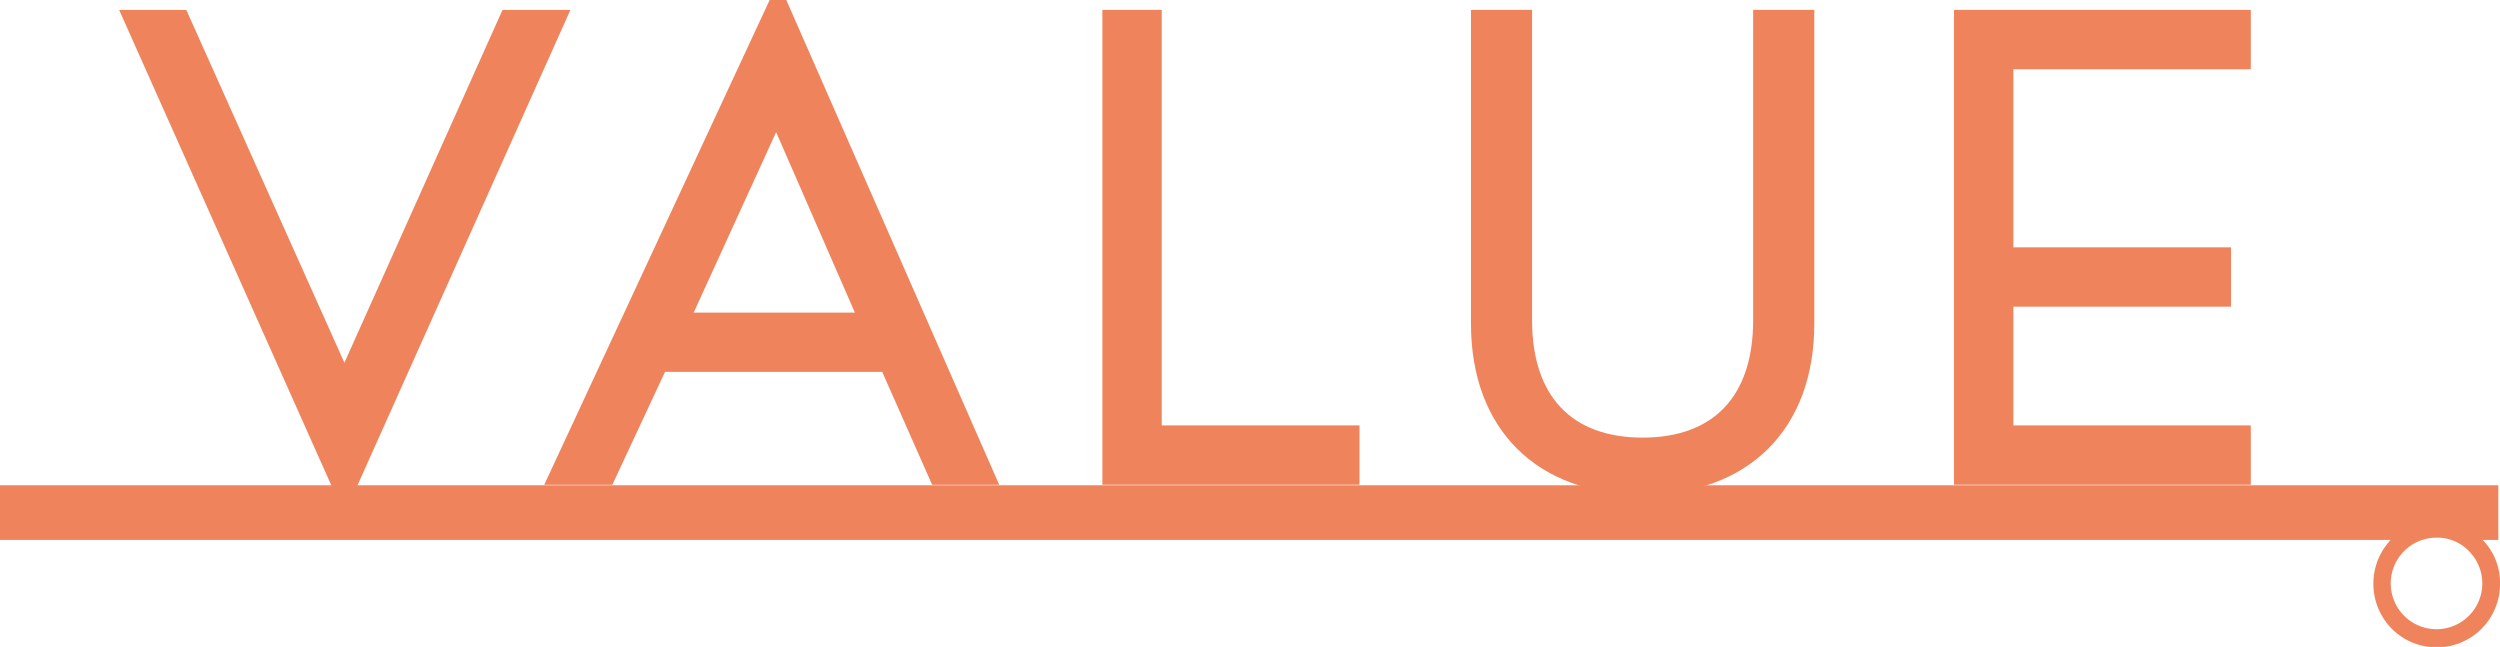 <svg id="グループ_6290" data-name="グループ 6290" xmlns="http://www.w3.org/2000/svg" xmlns:xlink="http://www.w3.org/1999/xlink" width="170.135" height="44.022" viewBox="0 0 170.135 44.022">
  <defs>
    <clipPath id="clip-path">
      <rect id="長方形_1800" data-name="長方形 1800" width="170.135" height="44.022" fill="#ef845c"/>
    </clipPath>
    <clipPath id="clip-path-3">
      <rect id="長方形_1797" data-name="長方形 1797" width="20.199" height="32.317" fill="#ef845c"/>
    </clipPath>
    <clipPath id="clip-path-4">
      <rect id="長方形_1798" data-name="長方形 1798" width="17.505" height="32.317" fill="#ef845c"/>
    </clipPath>
  </defs>
  <g id="グループ_3381" data-name="グループ 3381" clip-path="url(#clip-path)">
    <g id="グループ_3380" data-name="グループ 3380" transform="translate(0 0)">
      <g id="グループ_3379" data-name="グループ 3379" clip-path="url(#clip-path)">
        <g id="グループ_3375" data-name="グループ 3375" transform="translate(132.978 0.673)" style="mix-blend-mode: multiply;isolation: isolate">
          <g id="グループ_3374" data-name="グループ 3374">
            <g id="グループ_3373" data-name="グループ 3373" clip-path="url(#clip-path-3)">
              <path id="パス_27301" data-name="パス 27301" d="M146.864,4.681V.641h-20.2V32.958h20.2v-4.04H130.706V20.84h14.811V16.8H130.706V4.681Z" transform="translate(-126.666 -0.641)" fill="#ef845c"/>
            </g>
          </g>
        </g>
        <g id="グループ_3378" data-name="グループ 3378" transform="translate(75.022 0.673)" style="mix-blend-mode: multiply;isolation: isolate">
          <g id="グループ_3377" data-name="グループ 3377">
            <g id="グループ_3376" data-name="グループ 3376" clip-path="url(#clip-path-4)">
              <path id="パス_27302" data-name="パス 27302" d="M75.5,28.919V.641h-4.04V32.958h17.5v-4.04Z" transform="translate(-71.461 -0.641)" fill="#ef845c"/>
            </g>
          </g>
        </g>
        <path id="パス_27303" data-name="パス 27303" d="M114.557.641V21.764c0,5.149-2.672,7.985-7.522,7.985s-7.522-2.836-7.522-7.985V.641h-4.16V21.995c0,7.178,4.477,11.636,11.683,11.636s11.683-4.459,11.683-11.636V.641Z" transform="translate(4.752 0.032)" fill="#ef845c"/>
        <path id="パス_27304" data-name="パス 27304" d="M23.66,33.632,38.434.642h-4.62L23.053,24.654,12.294.642H7.722l14.723,32.99Z" transform="translate(0.385 0.032)" fill="#ef845c"/>
        <path id="パス_27305" data-name="パス 27305" d="M50.621,0,35.279,32.991h4.635L43.5,25.305H58.278l3.4,7.686h4.565L51.753,0ZM45.449,21.275,51.061,8.994l5.36,12.281Z" transform="translate(1.758 0)" fill="#ef845c"/>
        <path id="パス_27306" data-name="パス 27306" d="M170.02,31.456H0v3.721H162.695a4.36,4.36,0,0,0,.057,6.023,4.311,4.311,0,0,0,7.385-3.055,4.152,4.152,0,0,0-1.183-2.968h1.068Zm-1.994,4.487a3.115,3.115,0,1,1-2.2-.921,2.979,2.979,0,0,1,2.2.921" transform="translate(0 1.568)" fill="#ef845c"/>
      </g>
    </g>
  </g>
</svg>
